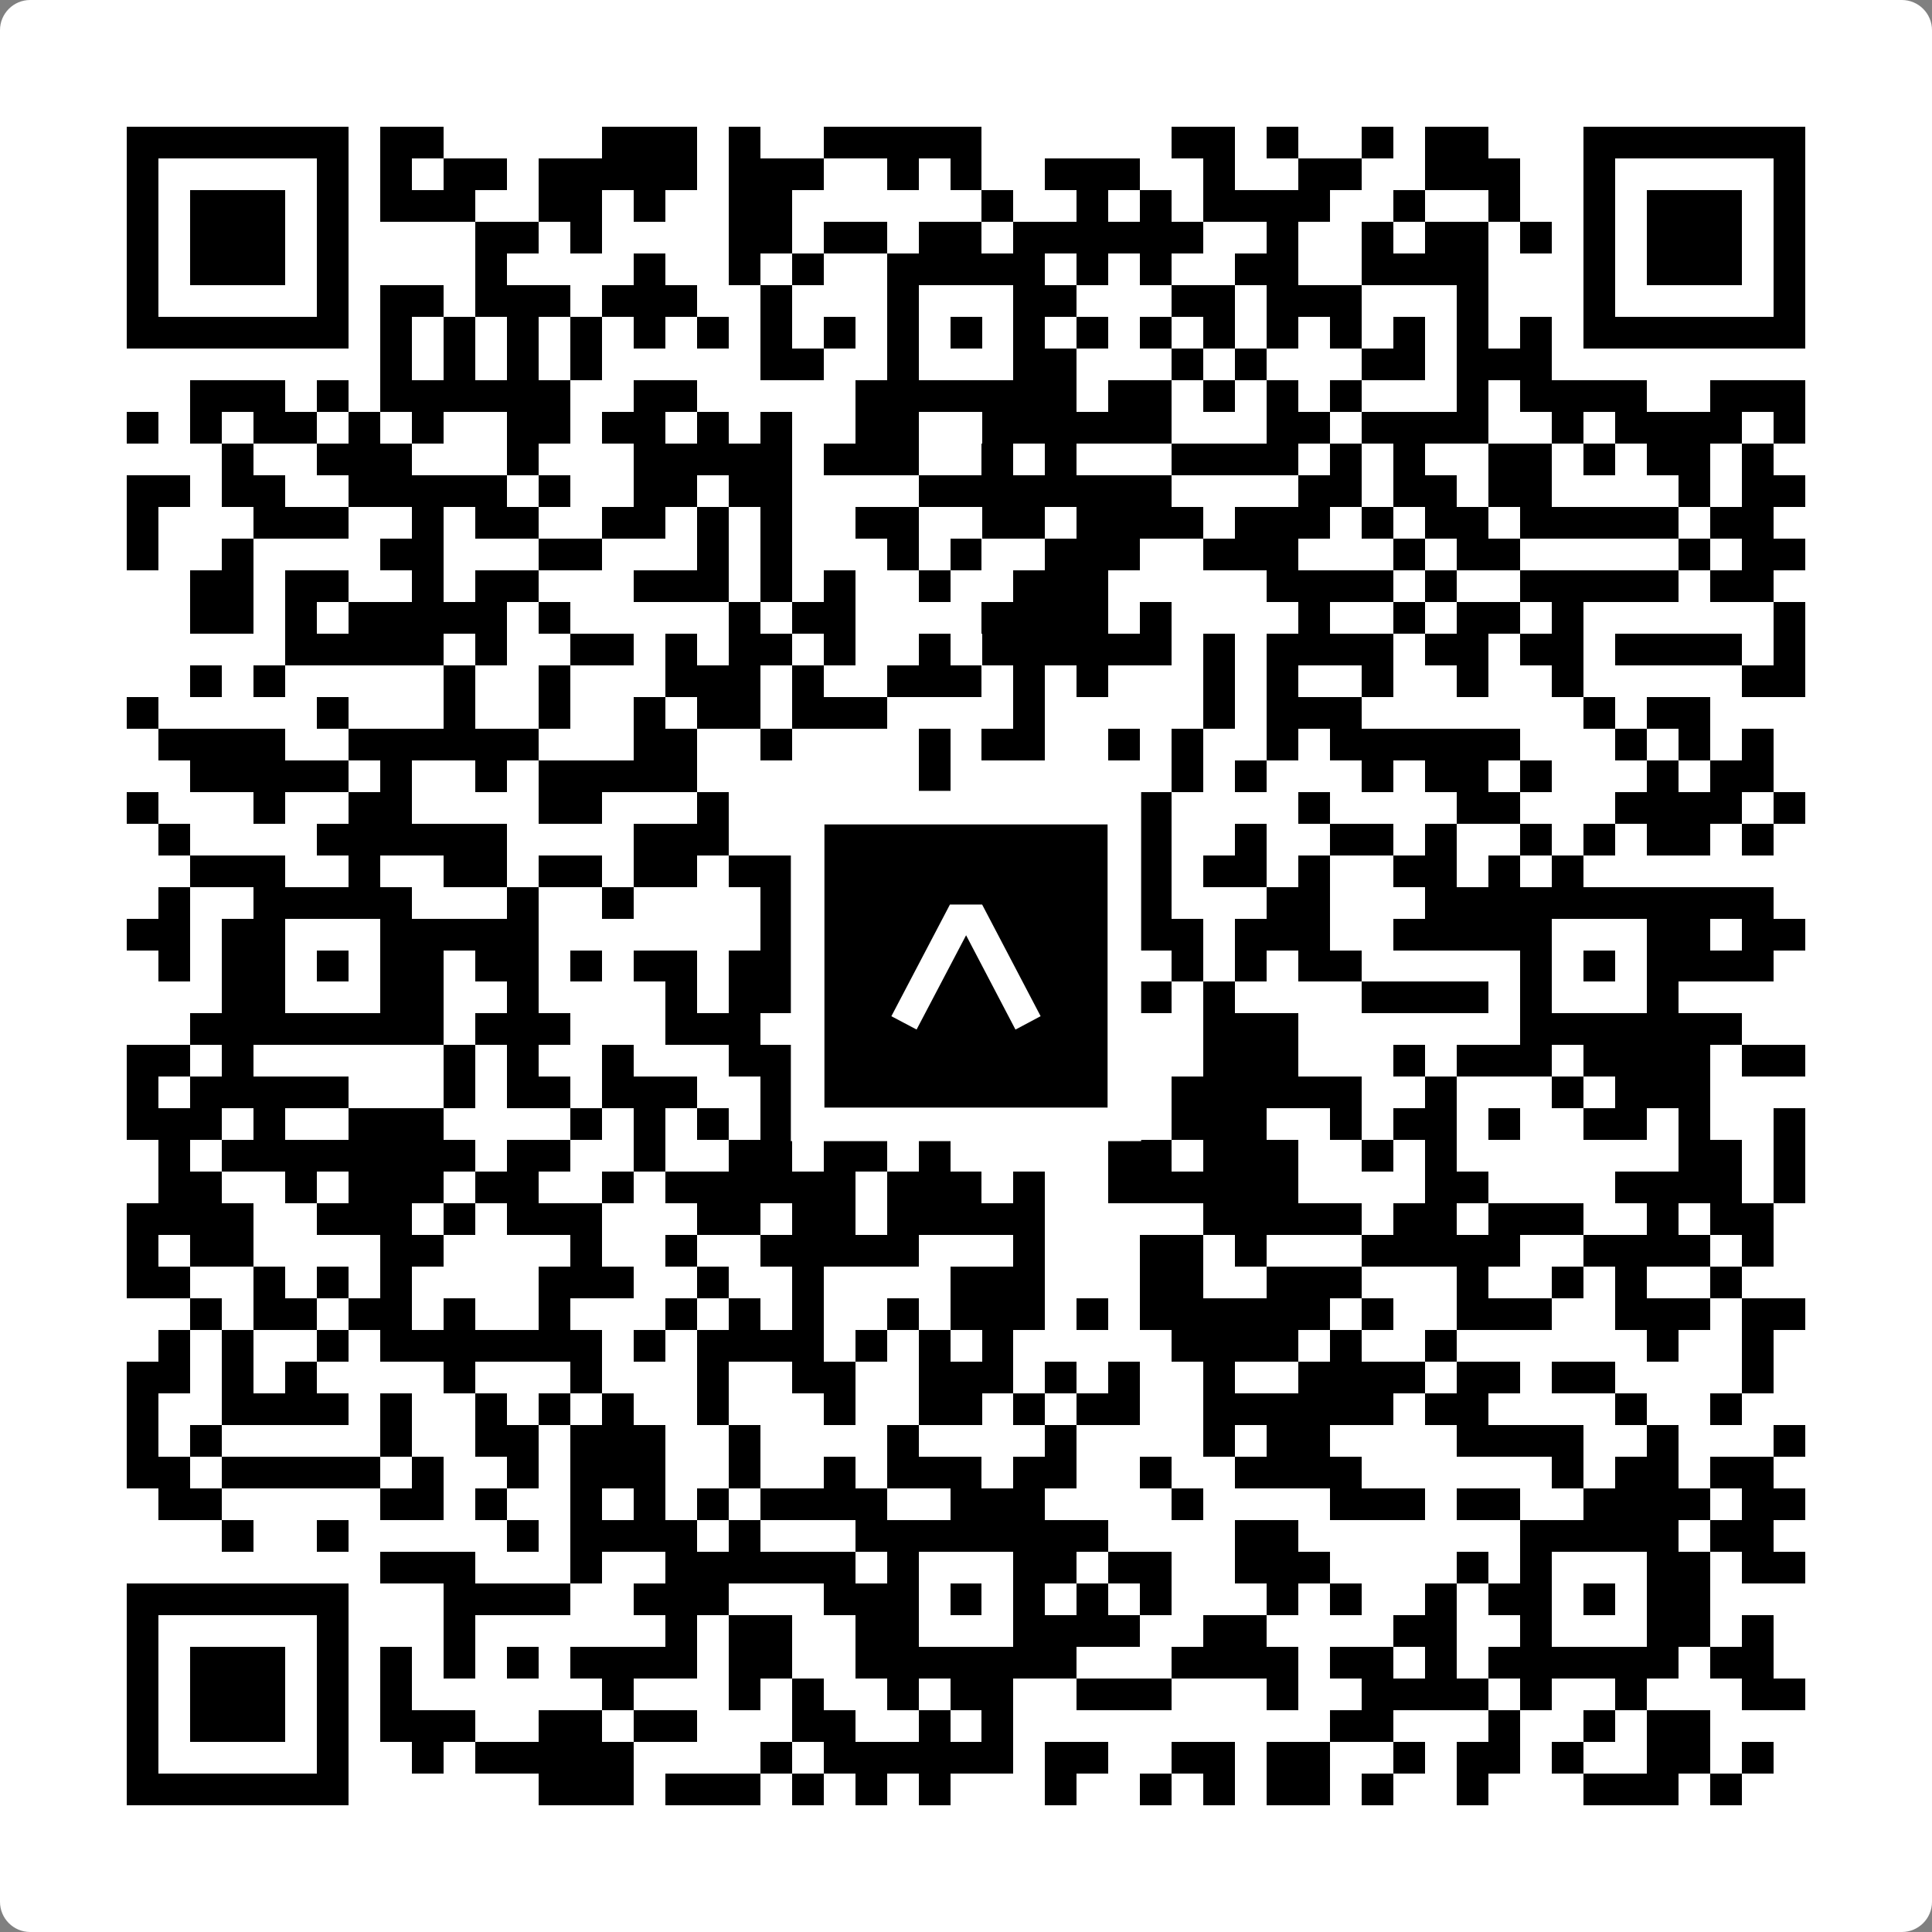 <svg width="512" height="512" viewBox="0 0 512 512" fill="none" xmlns="http://www.w3.org/2000/svg">
    <rect x="0" y="0" width="512" height="512" fill="#808080" stroke="none"/>
    <path d="M0 8C0 3.582 3.582 0 8 0H504C508.418 0 512 3.582 512 8V504C512 508.418 508.418 512 504 512H8C3.582 512 0 508.418 0 504V8Z" fill="white"/>
    <svg xmlns="http://www.w3.org/2000/svg" viewBox="0 0 61 61" shape-rendering="crispEdges" height="512" width="512" x="0" y="0"><path stroke="#000000" d="M4 4.5h7m1 0h2m5 0h3m1 0h1m2 0h5m6 0h2m1 0h1m2 0h1m1 0h2m3 0h7M4 5.5h1m5 0h1m1 0h1m1 0h2m1 0h5m1 0h3m2 0h1m1 0h1m2 0h3m2 0h1m2 0h2m2 0h3m2 0h1m5 0h1M4 6.5h1m1 0h3m1 0h1m1 0h3m2 0h2m1 0h1m2 0h2m6 0h1m2 0h1m1 0h1m1 0h4m2 0h1m2 0h1m2 0h1m1 0h3m1 0h1M4 7.5h1m1 0h3m1 0h1m4 0h2m1 0h1m4 0h2m1 0h2m1 0h2m1 0h6m2 0h1m2 0h1m1 0h2m1 0h1m1 0h1m1 0h3m1 0h1M4 8.5h1m1 0h3m1 0h1m4 0h1m4 0h1m2 0h1m1 0h1m2 0h5m1 0h1m1 0h1m2 0h2m2 0h4m3 0h1m1 0h3m1 0h1M4 9.5h1m5 0h1m1 0h2m1 0h3m1 0h3m2 0h1m3 0h1m3 0h2m3 0h2m1 0h3m3 0h1m3 0h1m5 0h1M4 10.5h7m1 0h1m1 0h1m1 0h1m1 0h1m1 0h1m1 0h1m1 0h1m1 0h1m1 0h1m1 0h1m1 0h1m1 0h1m1 0h1m1 0h1m1 0h1m1 0h1m1 0h1m1 0h1m1 0h1m1 0h7M12 11.5h1m1 0h1m1 0h1m1 0h1m5 0h2m2 0h1m3 0h2m3 0h1m1 0h1m3 0h2m1 0h3M6 12.5h3m1 0h1m1 0h6m2 0h2m5 0h7m1 0h2m1 0h1m1 0h1m1 0h1m3 0h1m1 0h4m2 0h3M4 13.5h1m1 0h1m1 0h2m1 0h1m1 0h1m2 0h2m1 0h2m1 0h1m1 0h1m2 0h2m2 0h6m3 0h2m1 0h4m2 0h1m1 0h4m1 0h1M7 14.5h1m2 0h3m3 0h1m3 0h5m1 0h3m2 0h1m1 0h1m3 0h4m1 0h1m1 0h1m2 0h2m1 0h1m1 0h2m1 0h1M4 15.5h2m1 0h2m2 0h5m1 0h1m2 0h2m1 0h2m4 0h8m4 0h2m1 0h2m1 0h2m4 0h1m1 0h2M4 16.5h1m3 0h3m2 0h1m1 0h2m2 0h2m1 0h1m1 0h1m2 0h2m2 0h2m1 0h4m1 0h3m1 0h1m1 0h2m1 0h5m1 0h2M4 17.5h1m2 0h1m4 0h2m3 0h2m3 0h1m1 0h1m3 0h1m1 0h1m2 0h3m2 0h3m3 0h1m1 0h2m5 0h1m1 0h2M6 18.5h2m1 0h2m2 0h1m1 0h2m3 0h3m1 0h1m1 0h1m2 0h1m2 0h3m5 0h4m1 0h1m2 0h5m1 0h2M6 19.5h2m1 0h1m1 0h5m1 0h1m5 0h1m1 0h2m4 0h4m1 0h1m4 0h1m2 0h1m1 0h2m1 0h1m6 0h1M9 20.5h5m1 0h1m2 0h2m1 0h1m1 0h2m1 0h1m2 0h1m1 0h6m1 0h1m1 0h4m1 0h2m1 0h2m1 0h4m1 0h1M6 21.5h1m1 0h1m5 0h1m2 0h1m3 0h3m1 0h1m2 0h3m1 0h1m1 0h1m3 0h1m1 0h1m2 0h1m2 0h1m2 0h1m5 0h2M4 22.5h1m5 0h1m3 0h1m2 0h1m2 0h1m1 0h2m1 0h3m4 0h1m5 0h1m1 0h3m7 0h1m1 0h2M5 23.5h4m2 0h6m3 0h2m2 0h1m4 0h1m1 0h2m2 0h1m1 0h1m2 0h1m1 0h6m3 0h1m1 0h1m1 0h1M6 24.5h5m1 0h1m2 0h1m1 0h5m7 0h1m7 0h1m1 0h1m3 0h1m1 0h2m1 0h1m3 0h1m1 0h2M4 25.5h1m3 0h1m2 0h2m4 0h2m3 0h1m3 0h1m3 0h7m4 0h1m4 0h2m3 0h4m1 0h1M5 26.5h1m4 0h6m4 0h3m3 0h1m1 0h1m2 0h2m1 0h3m2 0h1m2 0h2m1 0h1m2 0h1m1 0h1m1 0h2m1 0h1M6 27.5h3m2 0h1m2 0h2m1 0h2m1 0h2m1 0h5m2 0h1m2 0h2m1 0h1m1 0h2m1 0h1m2 0h2m1 0h1m1 0h1M5 28.5h1m2 0h5m3 0h1m2 0h1m4 0h10m1 0h2m3 0h2m3 0h11M4 29.5h2m1 0h2m3 0h5m7 0h1m1 0h1m1 0h1m3 0h2m1 0h3m1 0h3m2 0h5m3 0h2m1 0h2M5 30.5h1m1 0h2m1 0h1m1 0h2m1 0h2m1 0h1m1 0h2m1 0h2m1 0h3m1 0h1m1 0h2m1 0h1m1 0h1m1 0h1m1 0h2m5 0h1m1 0h1m1 0h4M7 31.5h2m3 0h2m2 0h1m4 0h1m1 0h2m3 0h1m3 0h3m1 0h1m1 0h1m4 0h4m1 0h1m3 0h1M6 32.5h8m1 0h3m3 0h3m1 0h1m1 0h8m3 0h3m7 0h7M4 33.5h2m1 0h1m6 0h1m1 0h1m2 0h1m3 0h2m1 0h1m3 0h1m1 0h2m1 0h1m2 0h3m3 0h1m1 0h3m1 0h4m1 0h2M4 34.5h1m1 0h5m3 0h1m1 0h2m1 0h3m2 0h2m4 0h1m2 0h1m3 0h6m2 0h1m3 0h1m1 0h3M4 35.5h3m1 0h1m2 0h3m4 0h1m1 0h1m1 0h1m1 0h2m5 0h1m1 0h2m2 0h3m2 0h1m1 0h2m1 0h1m2 0h2m1 0h1m2 0h1M5 36.5h1m1 0h8m1 0h2m2 0h1m2 0h2m1 0h2m1 0h1m5 0h2m1 0h3m2 0h1m1 0h1m7 0h2m1 0h1M5 37.5h2m2 0h1m1 0h3m1 0h2m2 0h1m1 0h6m1 0h3m1 0h1m2 0h6m4 0h2m4 0h4m1 0h1M4 38.5h4m2 0h3m1 0h1m1 0h3m3 0h2m1 0h2m1 0h5m5 0h5m1 0h2m1 0h3m2 0h1m1 0h2M4 39.5h1m1 0h2m4 0h2m4 0h1m2 0h1m2 0h5m3 0h1m3 0h2m1 0h1m3 0h5m2 0h4m1 0h1M4 40.5h2m2 0h1m1 0h1m1 0h1m4 0h3m2 0h1m2 0h1m4 0h3m3 0h2m2 0h3m3 0h1m2 0h1m1 0h1m2 0h1M6 41.5h1m1 0h2m1 0h2m1 0h1m2 0h1m3 0h1m1 0h1m1 0h1m2 0h1m1 0h3m1 0h1m1 0h6m1 0h1m2 0h3m2 0h3m1 0h2M5 42.5h1m1 0h1m2 0h1m1 0h7m1 0h1m1 0h4m1 0h1m1 0h1m1 0h1m5 0h4m1 0h1m2 0h1m6 0h1m2 0h1M4 43.5h2m1 0h1m1 0h1m4 0h1m3 0h1m3 0h1m2 0h2m2 0h3m1 0h1m1 0h1m2 0h1m2 0h4m1 0h2m1 0h2m4 0h1M4 44.5h1m2 0h4m1 0h1m2 0h1m1 0h1m1 0h1m2 0h1m3 0h1m2 0h2m1 0h1m1 0h2m2 0h6m1 0h2m4 0h1m2 0h1M4 45.5h1m1 0h1m5 0h1m2 0h2m1 0h3m2 0h1m4 0h1m4 0h1m4 0h1m1 0h2m4 0h4m2 0h1m3 0h1M4 46.5h2m1 0h5m1 0h1m2 0h1m1 0h3m2 0h1m2 0h1m1 0h3m1 0h2m2 0h1m2 0h4m6 0h1m1 0h2m1 0h2M5 47.5h2m5 0h2m1 0h1m2 0h1m1 0h1m1 0h1m1 0h4m2 0h3m4 0h1m4 0h3m1 0h2m2 0h4m1 0h2M7 48.5h1m2 0h1m5 0h1m1 0h4m1 0h1m3 0h8m4 0h2m7 0h5m1 0h2M12 49.5h3m3 0h1m2 0h6m1 0h1m3 0h2m1 0h2m2 0h3m4 0h1m1 0h1m3 0h2m1 0h2M4 50.5h7m3 0h4m2 0h3m3 0h3m1 0h1m1 0h1m1 0h1m1 0h1m3 0h1m1 0h1m2 0h1m1 0h2m1 0h1m1 0h2M4 51.5h1m5 0h1m3 0h1m6 0h1m1 0h2m2 0h2m3 0h4m2 0h2m4 0h2m2 0h1m3 0h2m1 0h1M4 52.5h1m1 0h3m1 0h1m1 0h1m1 0h1m1 0h1m1 0h4m1 0h2m2 0h7m3 0h4m1 0h2m1 0h1m1 0h6m1 0h2M4 53.5h1m1 0h3m1 0h1m1 0h1m6 0h1m3 0h1m1 0h1m2 0h1m1 0h2m2 0h3m3 0h1m2 0h4m1 0h1m2 0h1m3 0h2M4 54.5h1m1 0h3m1 0h1m1 0h3m2 0h2m1 0h2m3 0h2m2 0h1m1 0h1m10 0h2m3 0h1m2 0h1m1 0h2M4 55.5h1m5 0h1m2 0h1m1 0h5m4 0h1m1 0h6m1 0h2m2 0h2m1 0h2m2 0h1m1 0h2m1 0h1m2 0h2m1 0h1M4 56.5h7m6 0h3m1 0h3m1 0h1m1 0h1m1 0h1m3 0h1m2 0h1m1 0h1m1 0h2m1 0h1m2 0h1m3 0h3m1 0h1"/></svg>

    <rect x="214.033" y="214.033" width="83.934" height="83.934" fill="black" stroke="white" stroke-width="8.893"/>
    <svg x="214.033" y="214.033" width="83.934" height="83.934" viewBox="0 0 116 116" fill="none" xmlns="http://www.w3.org/2000/svg">
      <path d="M63.911 35.496L52.114 35.496L30.667 76.393L39.902 81.271L58.033 46.739L76.117 81.283L85.333 76.385L63.911 35.496Z" fill="white"/>
    </svg>
  </svg>